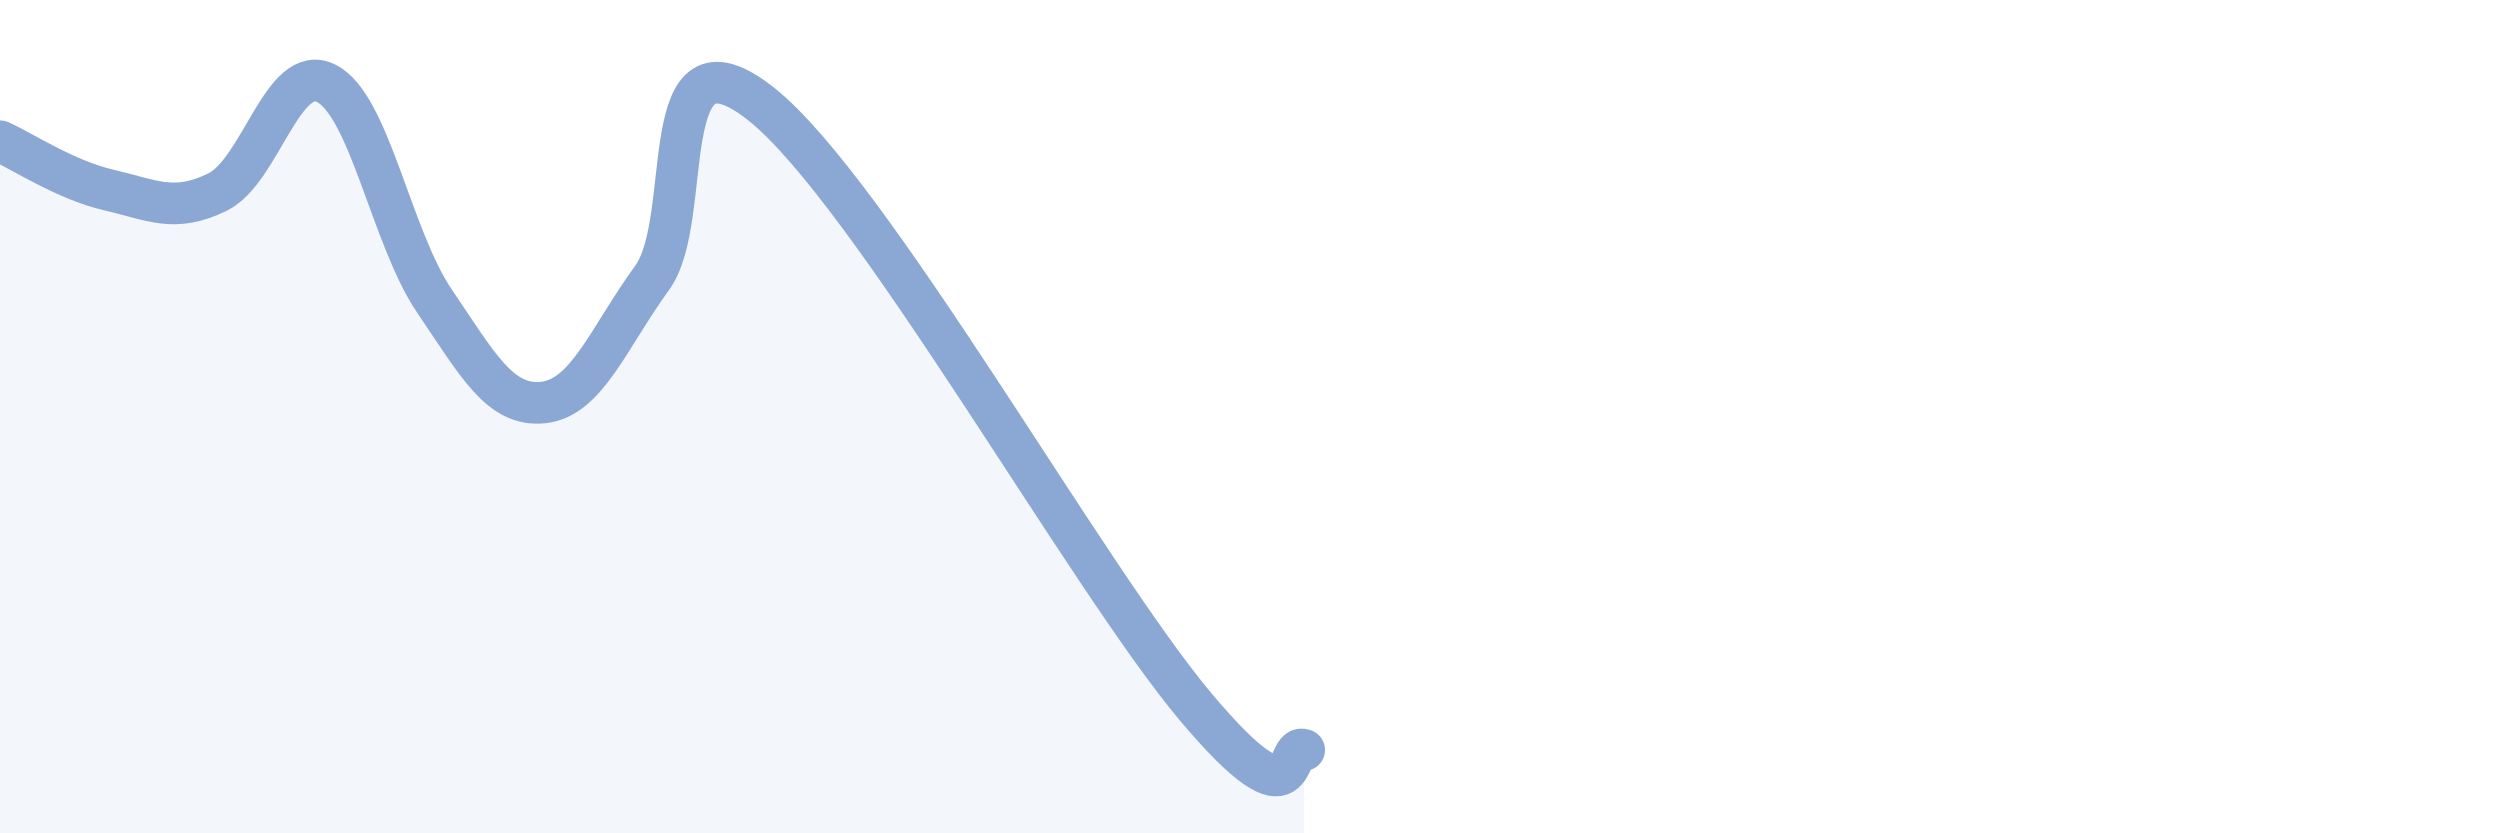 
    <svg width="60" height="20" viewBox="0 0 60 20" xmlns="http://www.w3.org/2000/svg">
      <path
        d="M 0,3.39 C 0.52,3.62 1.57,4.32 2.61,4.56 C 3.65,4.8 4.18,5.12 5.22,4.61 C 6.26,4.1 6.79,1.48 7.83,2 C 8.87,2.52 9.39,5.7 10.43,7.23 C 11.47,8.76 12,9.77 13.04,9.66 C 14.08,9.55 14.61,8.1 15.65,6.67 C 16.69,5.24 15.65,0.43 18.26,2.49 C 20.87,4.55 26.09,13.87 28.7,16.97 C 31.31,20.07 30.78,17.79 31.3,18L31.3 20L0 20Z"
        fill="#8ba7d3"
        opacity="0.1"
        stroke-linecap="round"
        stroke-linejoin="round"
      />
      <path
        d="M 0,3.39 C 0.52,3.62 1.57,4.32 2.61,4.56 C 3.65,4.8 4.18,5.12 5.22,4.61 C 6.26,4.1 6.79,1.48 7.83,2 C 8.87,2.52 9.39,5.7 10.43,7.23 C 11.47,8.76 12,9.77 13.04,9.66 C 14.08,9.55 14.61,8.1 15.65,6.67 C 16.69,5.24 15.65,0.43 18.26,2.49 C 20.87,4.55 26.09,13.87 28.7,16.97 C 31.31,20.07 30.78,17.79 31.3,18"
        stroke="#8ba7d3"
        stroke-width="1"
        fill="none"
        stroke-linecap="round"
        stroke-linejoin="round"
      />
    </svg>
  